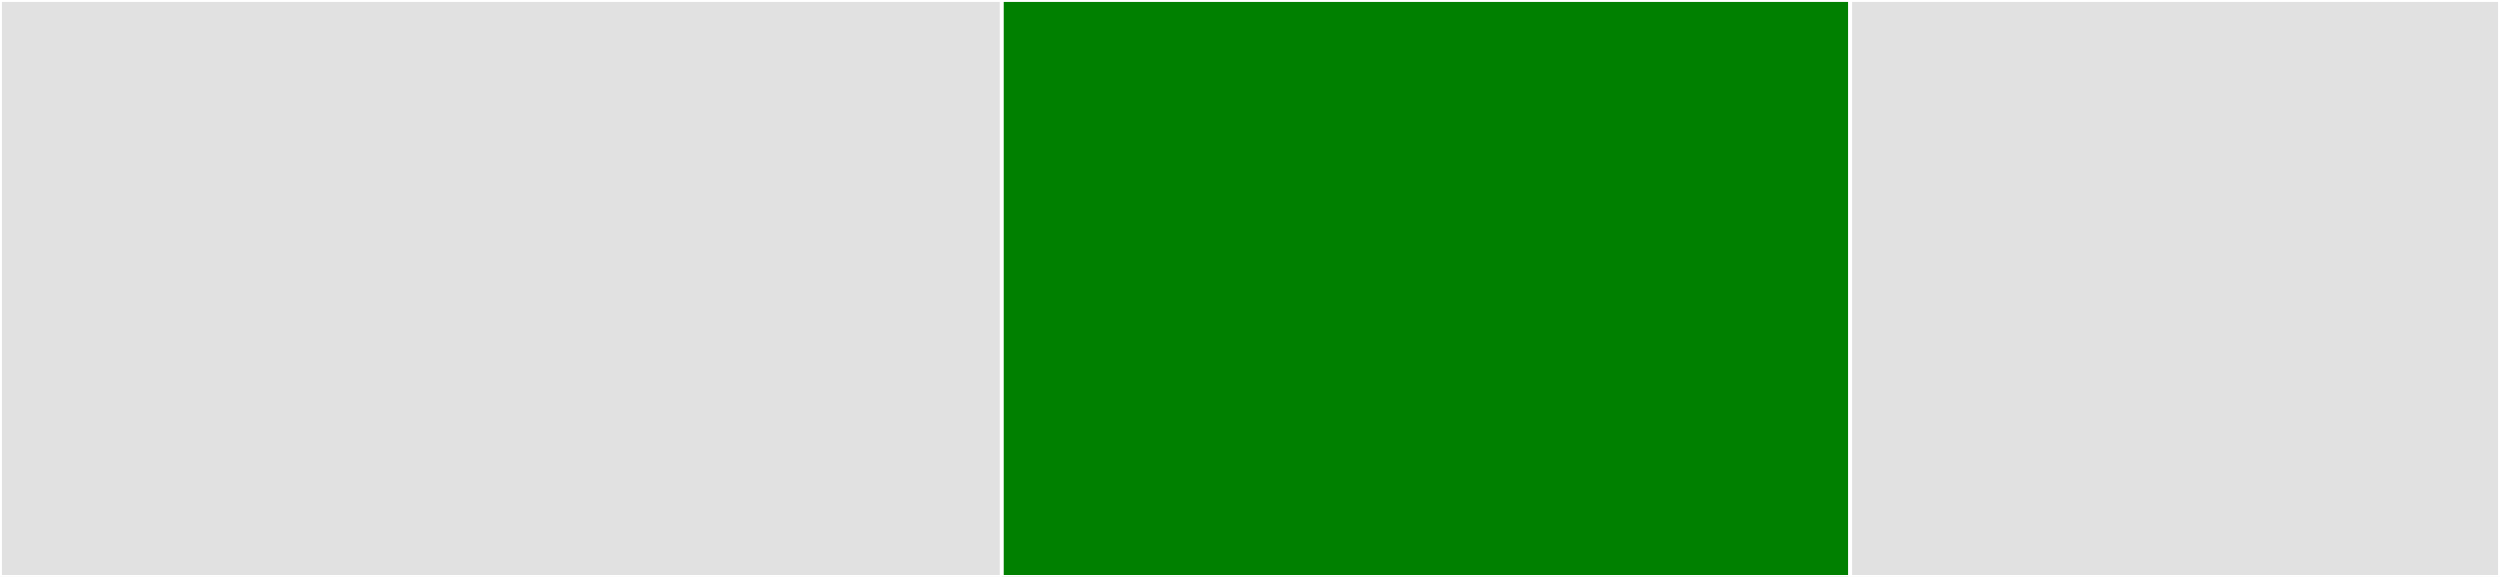 <svg baseProfile="full" width="650" height="150" viewBox="0 0 650 150" version="1.1"
xmlns="http://www.w3.org/2000/svg" xmlns:ev="http://www.w3.org/2001/xml-events"
xmlns:xlink="http://www.w3.org/1999/xlink">

<rect x="0" y="0" width="650" height="150" fill="#333333" stroke="none"/>

<style>rect.s{mask:url(#mask);}</style>
<defs>
  <pattern id="white" width="4" height="4" patternUnits="userSpaceOnUse" patternTransform="rotate(45)">
    <rect width="2" height="2" transform="translate(0,0)" fill="white"></rect>
  </pattern>
  <mask id="mask">
    <rect x="0" y="0" width="100%" height="100%" fill="url(#white)"></rect>
  </mask>
</defs>

<rect x="0" y="0" width="260.469" height="150.0" fill="#e1e1e1" stroke="white" stroke-width="1" class=" tooltipped" data-content="diff.js"><title>diff.js</title></rect>
<rect x="260.469" y="0" width="220.578" height="150.0" fill="green" stroke="white" stroke-width="1" class=" tooltipped" data-content="index.js"><title>index.js</title></rect>
<rect x="481.047" y="0" width="168.953" height="150.0" fill="#e1e1e1" stroke="white" stroke-width="1" class=" tooltipped" data-content="assert.js"><title>assert.js</title></rect>
</svg>